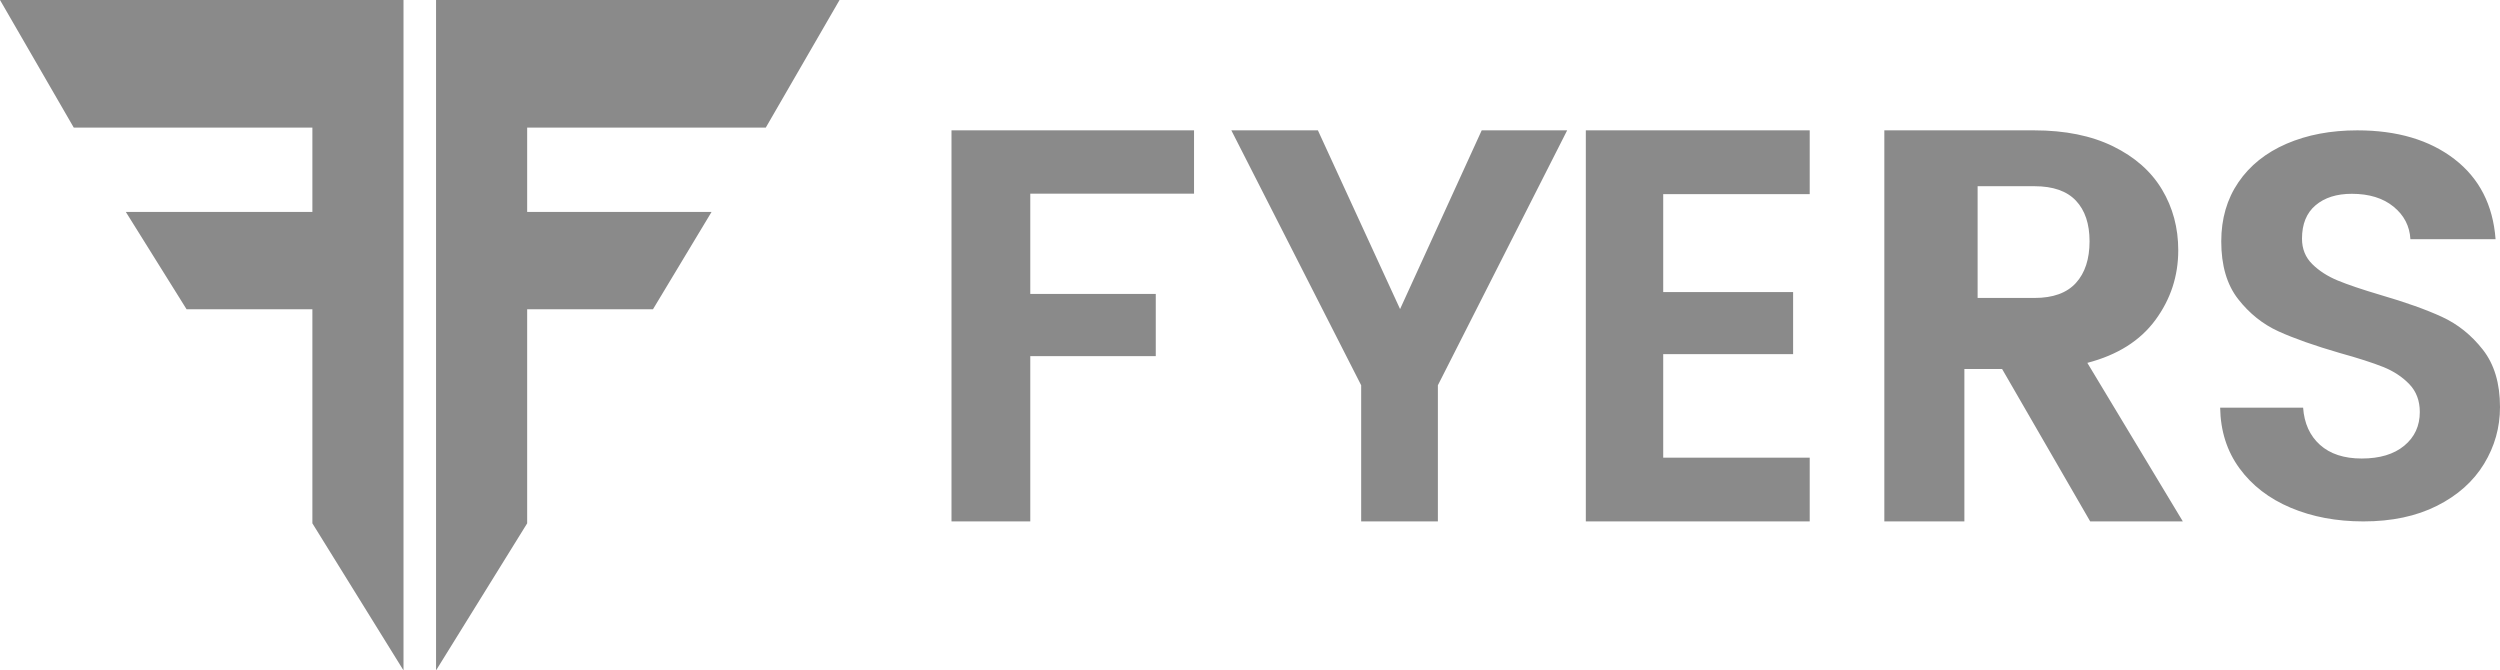 <svg xmlns="http://www.w3.org/2000/svg" width="179" height="48" viewBox="0 0 179 48" fill="none"><g clip-path="url(#clip0_95_5807)"><path fill-rule="evenodd" clip-rule="evenodd" d="M28.891 0V48L22.367 37.471V22.142H13.358L9.009 15.174H22.367V9.135H5.281L0 0H28.891ZM60.112 0L54.831 9.135H37.745V15.174H50.948L46.754 22.142H37.745V37.471L31.221 48V0H60.112Z" fill="#8A8A8A"></path><path d="M73.768 37.333V25.499H82.753V21.047H73.768V13.866H85.493V9.333H68.127V37.333H73.768ZM102.952 37.333V27.585L112.209 9.333H106.09L100.245 22.13L94.362 9.333H88.164L97.46 27.585V37.333H102.952ZM129.575 37.333V32.767H119.086V25.356H128.387V20.91H119.086V13.899H129.575V9.333H113.545V37.333H129.575ZM140.65 37.333V26.422H143.352L149.658 37.333H156.291L149.453 25.981C151.61 25.419 153.234 24.396 154.326 22.912C155.418 21.428 155.963 19.763 155.963 17.918C155.963 16.313 155.574 14.862 154.797 13.565C154.019 12.268 152.852 11.239 151.296 10.476C149.74 9.714 147.856 9.333 145.645 9.333H134.918V37.333H140.65ZM145.674 21.333H141.597V13.333H145.674C146.998 13.333 147.986 13.678 148.636 14.367C149.287 15.057 149.612 16.026 149.612 17.274C149.612 18.549 149.287 19.544 148.636 20.26C147.986 20.975 146.998 21.333 145.674 21.333ZM169.219 37.333C171.252 37.333 173.007 36.961 174.486 36.217C175.964 35.473 177.086 34.474 177.852 33.221C178.617 31.968 179 30.61 179 29.148C179 27.451 178.591 26.081 177.772 25.037C176.954 23.992 175.977 23.209 174.842 22.687C173.707 22.165 172.242 21.643 170.446 21.12C169.127 20.729 168.104 20.383 167.378 20.083C166.652 19.782 166.044 19.391 165.556 18.908C165.068 18.425 164.823 17.818 164.823 17.087C164.823 16.043 165.147 15.246 165.794 14.698C166.44 14.15 167.305 13.876 168.387 13.876C169.628 13.876 170.625 14.182 171.377 14.796C172.129 15.409 172.532 16.186 172.585 17.126H178.683C178.498 14.672 177.515 12.76 175.733 11.389C173.951 10.018 171.634 9.333 168.783 9.333C166.883 9.333 165.193 9.653 163.715 10.292C162.236 10.932 161.088 11.852 160.269 13.053C159.451 14.254 159.042 15.664 159.042 17.283C159.042 19.006 159.444 20.383 160.25 21.414C161.055 22.445 162.018 23.215 163.14 23.725C164.262 24.234 165.721 24.749 167.516 25.271C168.836 25.637 169.872 25.97 170.625 26.27C171.377 26.57 172.004 26.982 172.506 27.504C173.007 28.026 173.258 28.692 173.258 29.501C173.258 30.493 172.888 31.296 172.149 31.909C171.41 32.523 170.394 32.83 169.1 32.83C167.833 32.83 166.836 32.503 166.11 31.851C165.384 31.198 164.982 30.31 164.903 29.188H158.963C158.989 30.858 159.451 32.307 160.349 33.534C161.246 34.761 162.467 35.701 164.012 36.354C165.556 37.007 167.292 37.333 169.219 37.333Z" fill="#8A8A8A"></path></g><defs><clipPath id="clip0_95_5807"><rect width="179" height="48" fill="white"></rect></clipPath></defs></svg>